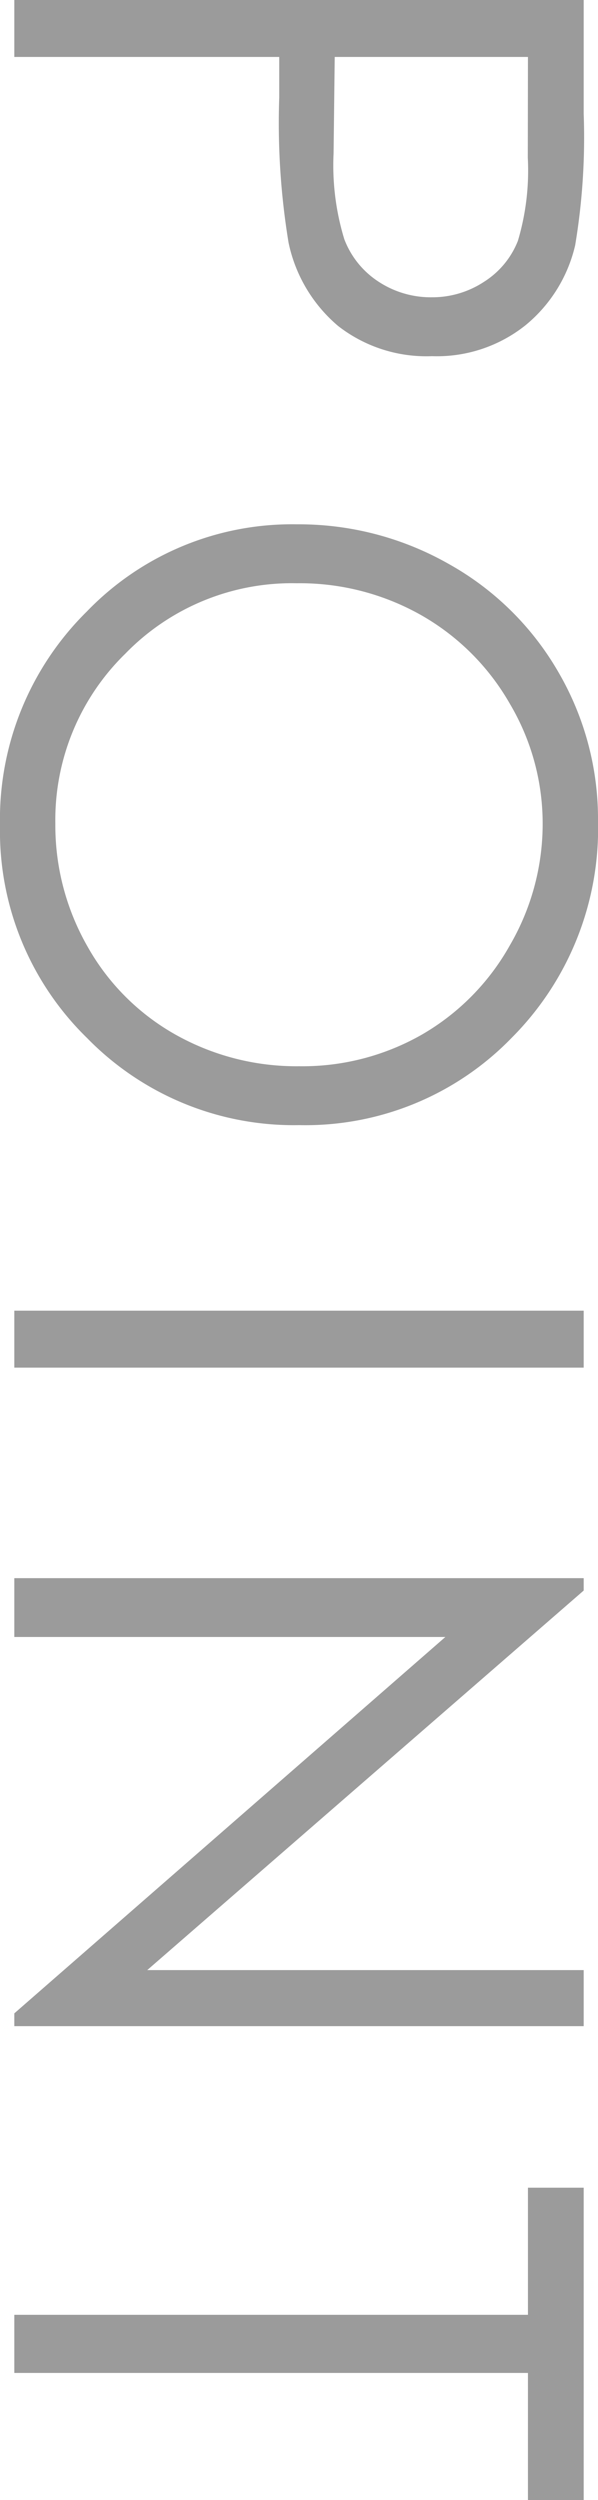 <svg xmlns="http://www.w3.org/2000/svg" width="12.07" height="50.392" viewBox="0 0 12.07 50.392">
  <path id="sec09_ttl" d="M1.391-11.492H3.68a13.179,13.179,0,0,1,2.656.172,2.947,2.947,0,0,1,1.609,1A2.869,2.869,0,0,1,8.57-8.43a2.9,2.9,0,0,1-.609,1.895,3,3,0,0,1-1.68,1,14.847,14.847,0,0,1-2.922.188h-.82V0H1.391Zm1.148,1.125v3.9l1.945.023A5.088,5.088,0,0,0,6.211-6.66a1.77,1.77,0,0,0,.859-.694,1.921,1.921,0,0,0,.313-1.072A1.9,1.9,0,0,0,7.07-9.482a1.724,1.724,0,0,0-.824-.682,4.96,4.96,0,0,0-1.676-.2Zm15.4-1.414a5.963,5.963,0,0,1,4.37,1.742A5.8,5.8,0,0,1,24.069-5.75a5.831,5.831,0,0,1-1.755,4.281A5.819,5.819,0,0,1,18.034.289a5.883,5.883,0,0,1-4.315-1.75A5.753,5.753,0,0,1,11.959-5.7a6.123,6.123,0,0,1,.8-3.07,5.831,5.831,0,0,1,2.185-2.215A5.876,5.876,0,0,1,17.94-11.781Zm.051,1.117A4.734,4.734,0,0,0,15.573-10a4.78,4.78,0,0,0-1.784,1.79,4.978,4.978,0,0,0-.642,2.51,4.689,4.689,0,0,0,1.42,3.46A4.681,4.681,0,0,0,17.991-.828a4.916,4.916,0,0,0,2.477-.649,4.646,4.646,0,0,0,1.776-1.775,4.987,4.987,0,0,0,.638-2.5,4.865,4.865,0,0,0-.638-2.475A4.763,4.763,0,0,0,20.448-10,4.86,4.86,0,0,0,17.991-10.664Zm9.819-.828h1.148V0H27.809ZM33.2,0V-11.492h.25L41.1-2.683v-8.809H42.23V0h-.258L34.386-8.7V0ZM45.486-10.367v-1.125h6.3v1.125H49.22V0H48.048V-10.367Z" transform="translate(0.289 -1.391) rotate(90)" fill="#9b9b9b"/>
</svg>
